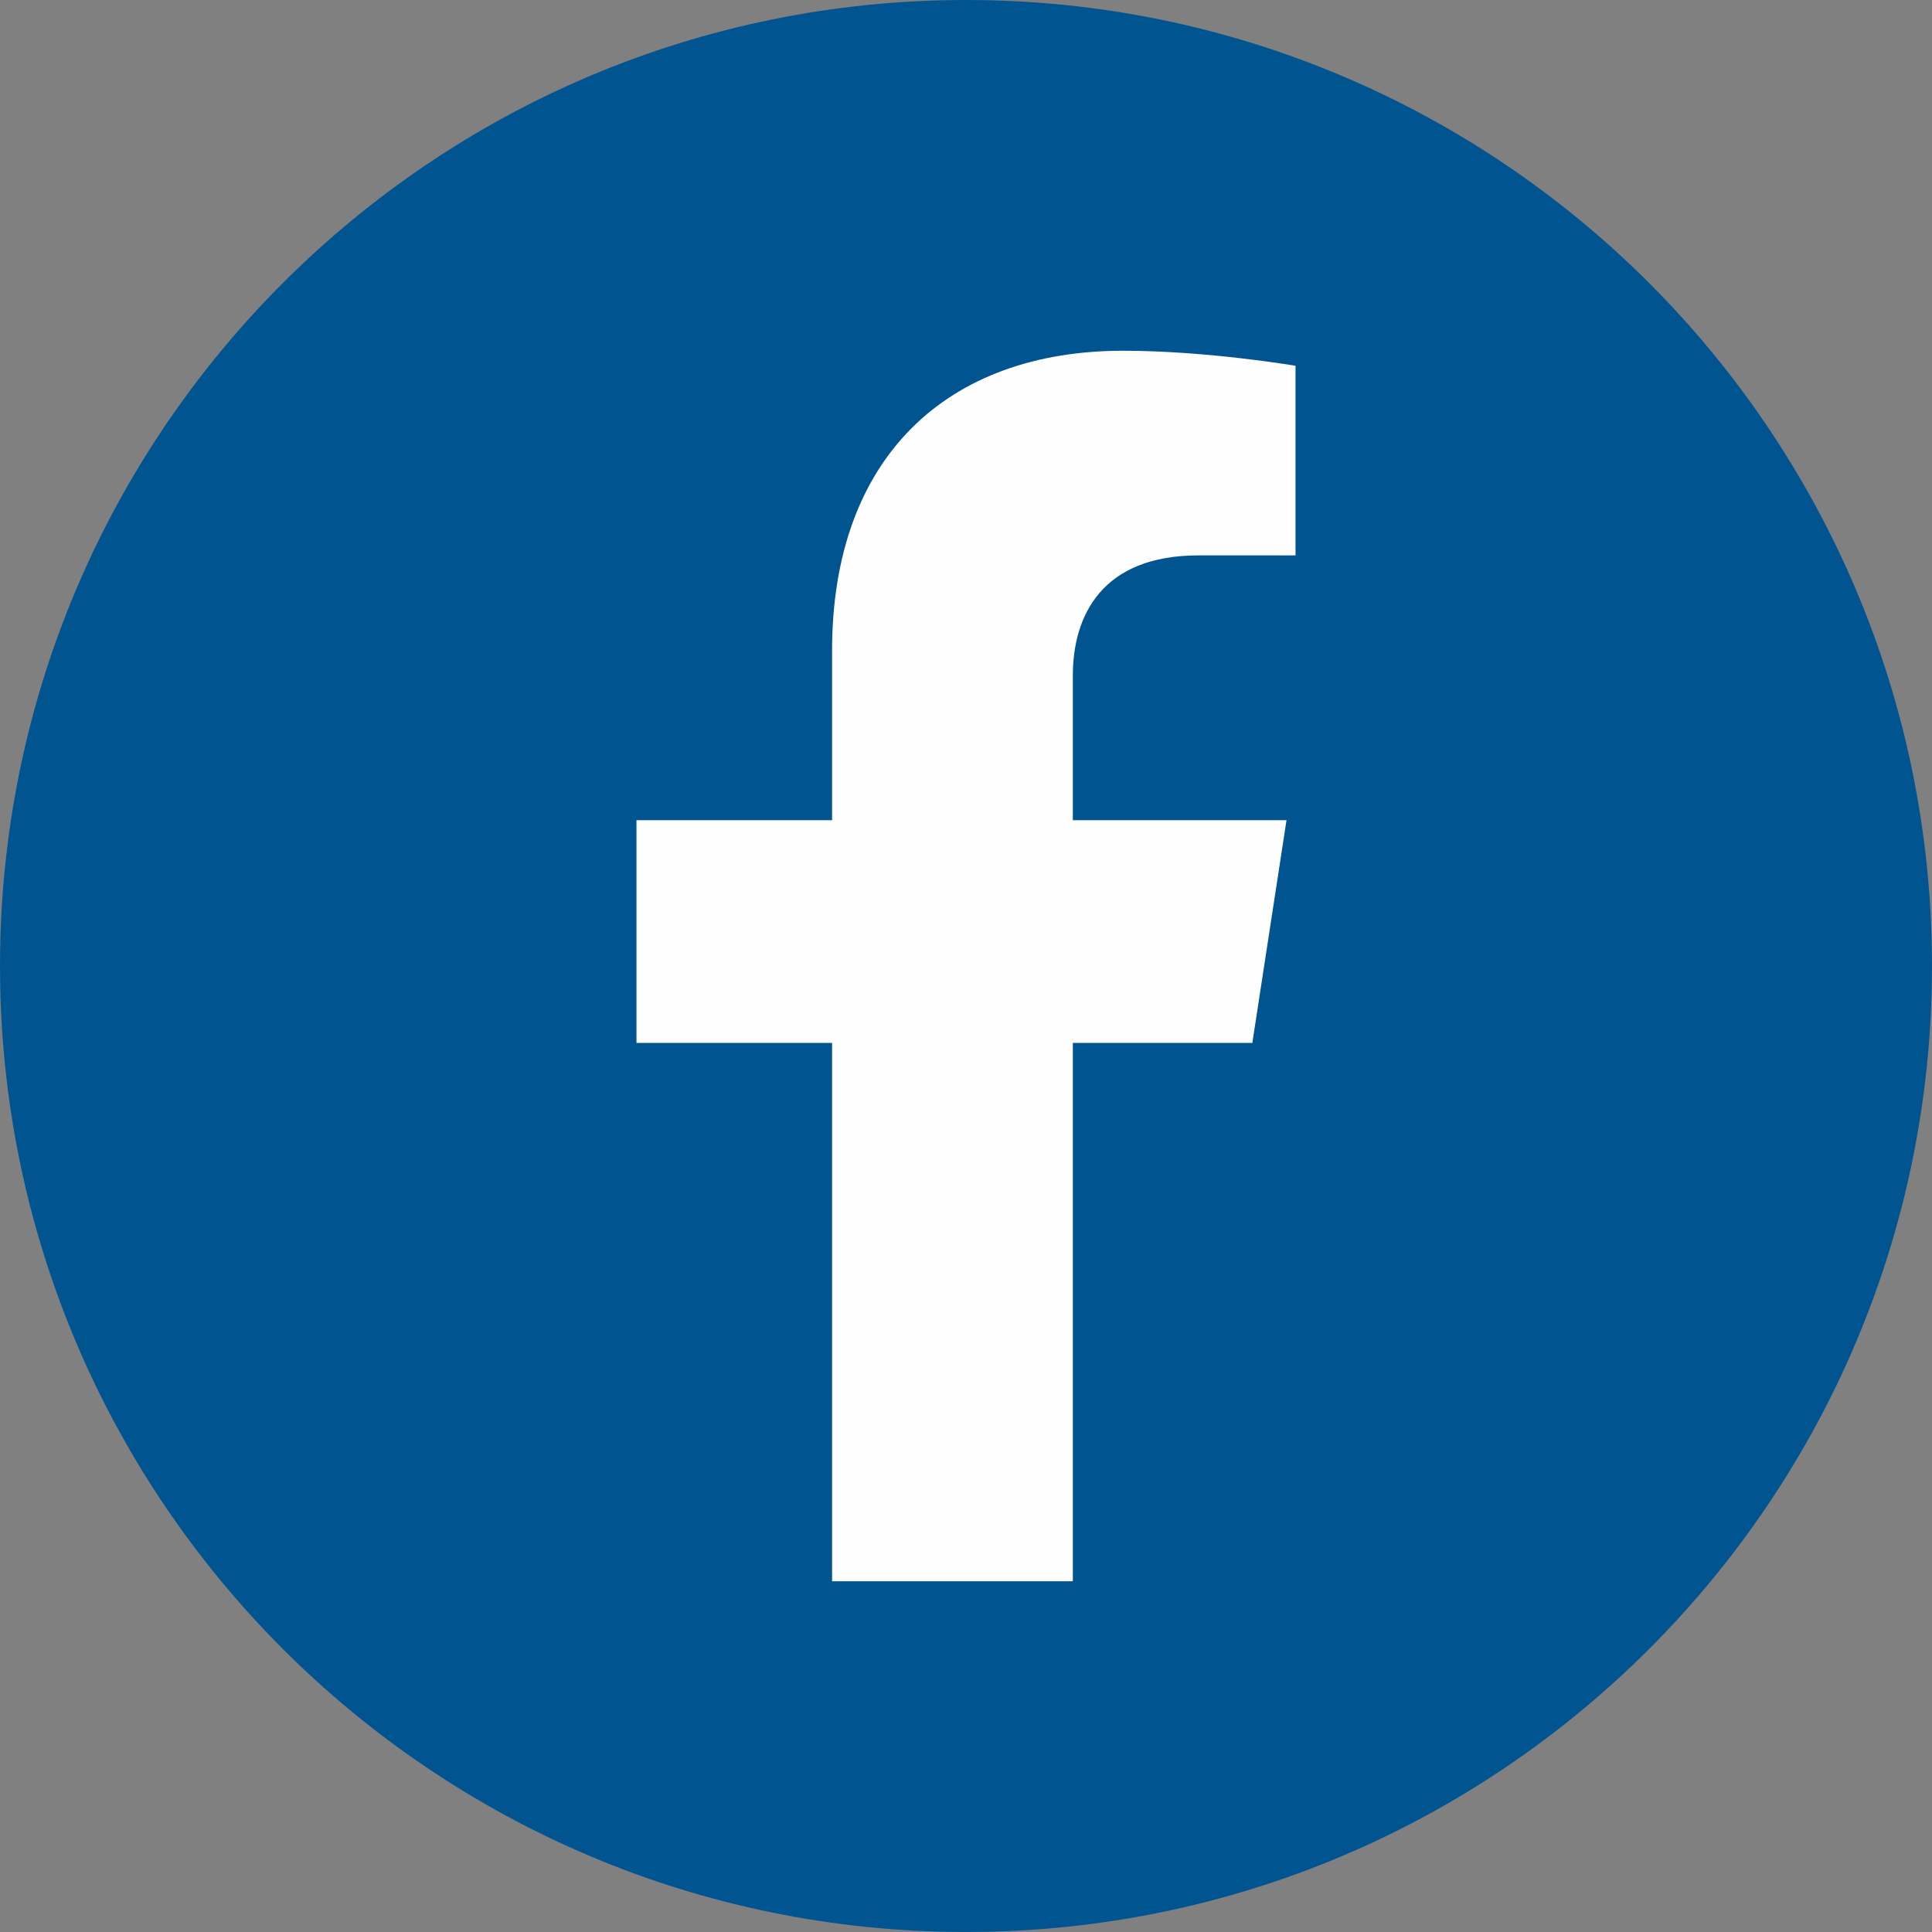 <?xml version="1.0" encoding="UTF-8"?>
<!DOCTYPE svg PUBLIC "-//W3C//DTD SVG 1.1//EN" "http://www.w3.org/Graphics/SVG/1.1/DTD/svg11.dtd">
<!-- Creator: CorelDRAW -->
<svg xmlns="http://www.w3.org/2000/svg" xml:space="preserve" width="33.867mm" height="33.867mm" version="1.1" style="shape-rendering:geometricPrecision; text-rendering:geometricPrecision; image-rendering:optimizeQuality; fill-rule:evenodd; clip-rule:evenodd"
viewBox="0 0 3386.66 3386.66"
 xmlns:xlink="http://www.w3.org/1999/xlink"
 xmlns:xodm="http://www.corel.com/coreldraw/odm/2003">
 <rect x="0" y="0" width="3386.66" height="3386.66" fill="#808080" stroke="none"/>
 <defs>
  <style type="text/css">
   <![CDATA[
    .fil1 {fill:#FEFEFE;fill-rule:nonzero}
    .fil0 {fill:#005591;fill-rule:nonzero}
   ]]>
  </style>
 </defs>
 <g id="__x0023_Layer_x0020_1">
  <path class="fil0" d="M3386.65 1693.3c0,935.22 -758.12,1693.36 -1693.3,1693.36 -935.22,0 -1693.34,-758.14 -1693.34,-1693.36 0,-935.14 758.12,-1693.3 1693.34,-1693.3 935.18,0 1693.3,758.16 1693.3,1693.3z"/>
  <path class="fil1" d="M1880.6 2771.83l0 -943.66 314.67 0 59.88 -390.38 -374.55 0 0 -253.32c0,-106.79 52.29,-210.88 220.07,-210.88l170.29 0 0 -332.39c0,0 -154.54,-26.37 -302.28,-26.37 -308.48,0 -510.1,186.95 -510.1,525.45l0 297.51 -342.88 0 0 390.38 342.88 0 0 943.66 422.02 0z"/>
 </g>
</svg>
